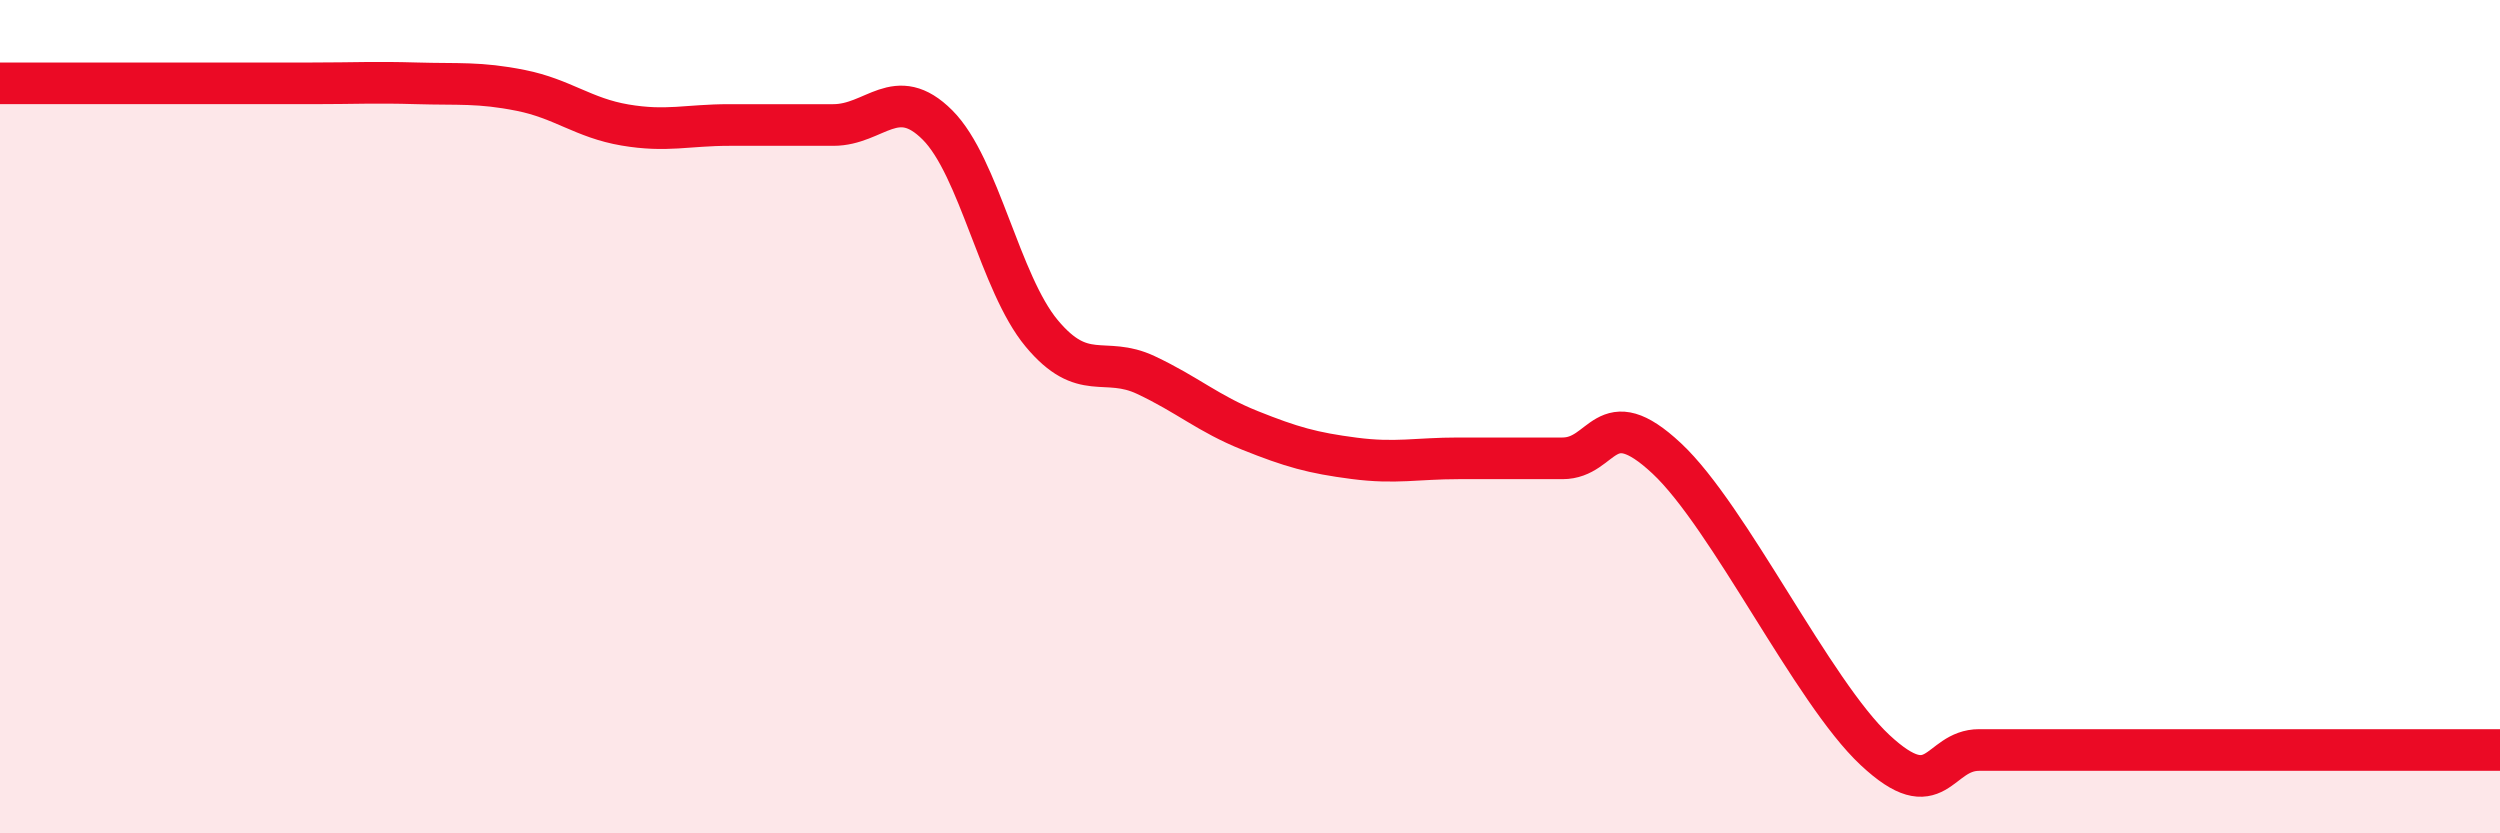 
    <svg width="60" height="20" viewBox="0 0 60 20" xmlns="http://www.w3.org/2000/svg">
      <path
        d="M 0,2 C 0.5,2 1.5,2 2.5,2 C 3.5,2 4,2 5,2 C 6,2 6.5,2 7.5,2 C 8.5,2 9,1.97 10,2 C 11,2.03 11.5,1.97 12.5,2.17 C 13.5,2.37 14,2.83 15,3 C 16,3.17 16.5,3 17.5,3 C 18.5,3 19,3 20,3 C 21,3 21.5,2 22.5,3 C 23.5,4 24,6.8 25,8 C 26,9.2 26.5,8.53 27.5,9 C 28.5,9.47 29,9.93 30,10.33 C 31,10.73 31.5,10.87 32.5,11 C 33.5,11.13 34,11 35,11 C 36,11 36.5,11 37.5,11 C 38.5,11 38.5,9.6 40,11 C 41.5,12.4 43.5,16.6 45,18 C 46.5,19.4 46.5,18 47.5,18 C 48.5,18 49,18 50,18 C 51,18 51.5,18 52.5,18 C 53.5,18 53.5,18 55,18 C 56.5,18 59,18 60,18L60 20L0 20Z"
        fill="#EB0A25"
        opacity="0.1"
        stroke-linecap="round"
        stroke-linejoin="round"
      />
      <path
        d="M 0,2 C 0.5,2 1.5,2 2.5,2 C 3.5,2 4,2 5,2 C 6,2 6.5,2 7.5,2 C 8.5,2 9,1.97 10,2 C 11,2.03 11.5,1.97 12.5,2.17 C 13.5,2.37 14,2.83 15,3 C 16,3.17 16.5,3 17.5,3 C 18.5,3 19,3 20,3 C 21,3 21.5,2 22.5,3 C 23.5,4 24,6.8 25,8 C 26,9.2 26.5,8.53 27.5,9 C 28.5,9.47 29,9.93 30,10.33 C 31,10.73 31.5,10.87 32.5,11 C 33.5,11.13 34,11 35,11 C 36,11 36.5,11 37.5,11 C 38.5,11 38.5,9.6 40,11 C 41.5,12.4 43.5,16.6 45,18 C 46.5,19.4 46.5,18 47.5,18 C 48.5,18 49,18 50,18 C 51,18 51.5,18 52.5,18 C 53.5,18 53.5,18 55,18 C 56.5,18 59,18 60,18"
        stroke="#EB0A25"
        stroke-width="1"
        fill="none"
        stroke-linecap="round"
        stroke-linejoin="round"
      />
    </svg>
  